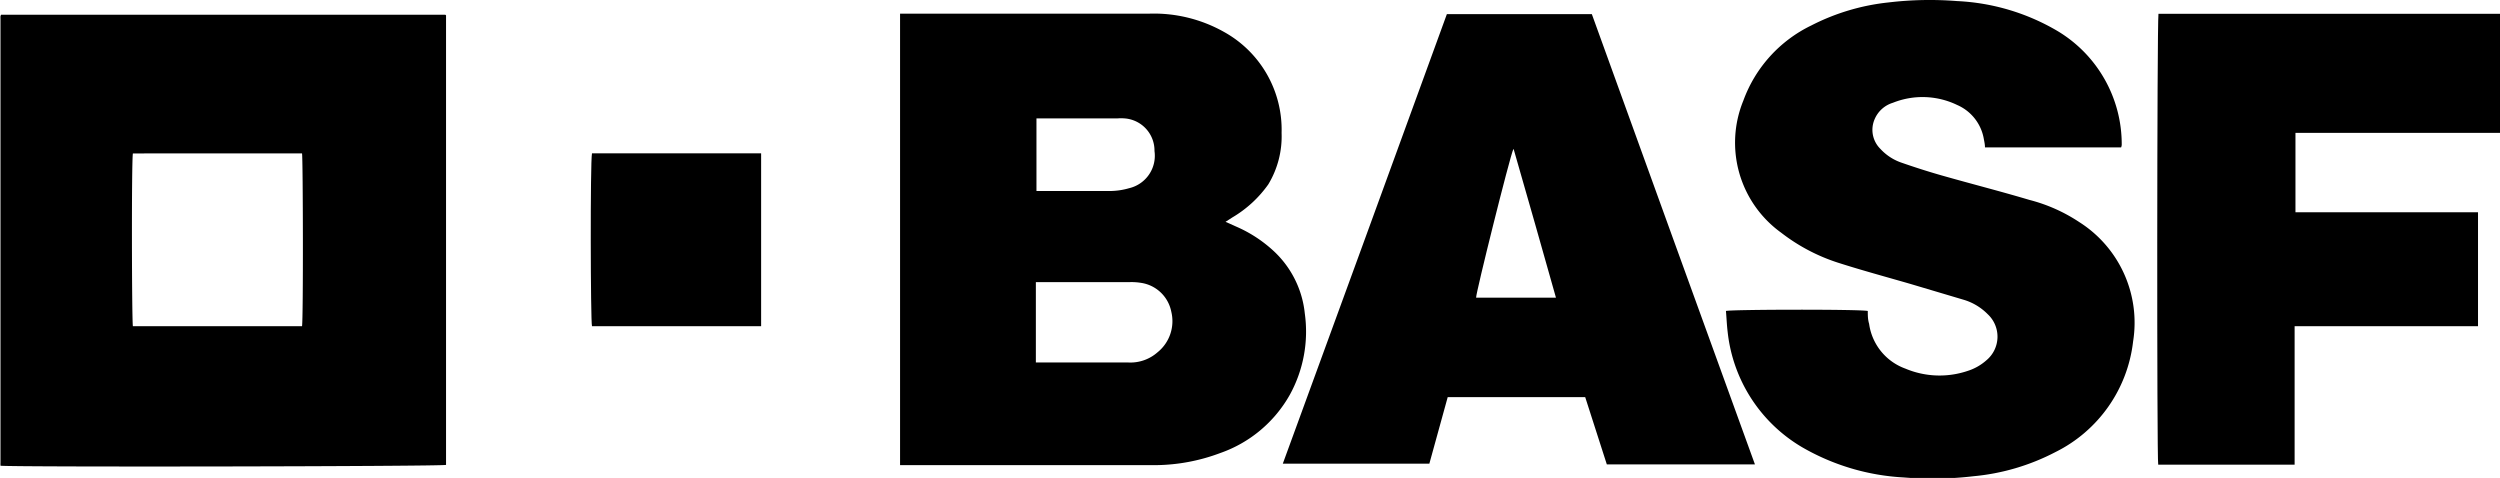 <svg xmlns="http://www.w3.org/2000/svg" viewBox="0 0 206.93 39.56"><g id="Layer_2" data-name="Layer 2"><g id="Layer_1-2" data-name="Layer 1"><path d="M.09,1.22H36.86s0,0,.06.05a.08.08,0,0,1,0,0c0,.2,0,.4,0,.6V38.48c-.43.13-35.53.19-36.88.07l0,0,0-.05a1.52,1.52,0,0,1,0-.21V1.56a1.64,1.64,0,0,1,0-.22S.06,1.28.09,1.22ZM25,27c.11-.68.08-13.89,0-14.3H11c-.12.62-.09,13.91,0,14.3Z"></path><path d="M74.5,38.49V1.13H95.13a11.82,11.82,0,0,1,6.16,1.5A9.25,9.25,0,0,1,106.08,11a7.68,7.68,0,0,1-1.1,4.26A9.63,9.63,0,0,1,102,18l-.56.36.87.39a11,11,0,0,1,3.17,2.08A8.19,8.19,0,0,1,108,25.94a10.84,10.84,0,0,1-1.23,6.72A10.62,10.62,0,0,1,101,37.5a15.57,15.57,0,0,1-5.27,1c-1.57,0-3.15,0-4.73,0H74.5ZM85.74,30c.15,0,.27,0,.39,0h7.18a4,4,0,0,0,.49,0,3.39,3.39,0,0,0,2-.83,3.31,3.31,0,0,0,1.15-3.37,3,3,0,0,0-2.52-2.39,5,5,0,0,0-.87-.06H86.3l-.56,0Zm.05-14.19.35,0c1.9,0,3.8,0,5.71,0a5.78,5.78,0,0,0,1.6-.23,2.76,2.76,0,0,0,2.11-3.08,2.67,2.67,0,0,0-2.48-2.7,3.81,3.81,0,0,0-.59,0h-6.2l-.5,0Z"></path><path d="M175.57,12.2H164.3c0-.24-.05-.46-.09-.67A3.76,3.76,0,0,0,162,8.69a6.6,6.6,0,0,0-5.33-.18,2.39,2.39,0,0,0-1.5,1.35,2.21,2.21,0,0,0,.47,2.46,4.23,4.23,0,0,0,1.71,1.13c1.15.4,2.3.77,3.47,1.1,2.39.68,4.79,1.29,7.17,2a13.55,13.55,0,0,1,4.11,1.83,9.86,9.86,0,0,1,4.46,9.89,11.7,11.7,0,0,1-6.43,9.15,18.29,18.29,0,0,1-6.79,2,29.07,29.07,0,0,1-5.75.1,18.78,18.78,0,0,1-8.42-2.5A12.64,12.64,0,0,1,143,27.46c-.07-.57-.09-1.15-.14-1.72.43-.13,11.11-.15,11.74,0,0,.35,0,.71.11,1.06a4.61,4.61,0,0,0,3,3.71,7.28,7.28,0,0,0,5.16.19,4.27,4.27,0,0,0,1.55-.88,2.54,2.54,0,0,0,.11-3.81,4.65,4.65,0,0,0-2-1.2l-4.37-1.3c-2-.58-4-1.12-5.94-1.74a15.36,15.36,0,0,1-4.79-2.51,9.18,9.18,0,0,1-3.13-10.93,11.15,11.15,0,0,1,5.62-6.22A18.16,18.16,0,0,1,156.33.2,28.73,28.73,0,0,1,162,.09a18,18,0,0,1,8.31,2.48A10.92,10.92,0,0,1,175.62,12,.82.82,0,0,1,175.57,12.2Z"></path><path d="M145.26,38.44H133c-.59-1.85-1.19-3.7-1.79-5.57H119.83l-1.52,5.51H106.18Q113,19.74,119.76,1.17h12Q138.48,19.76,145.26,38.44Zm-20-26.09c-.29.63-3.11,11.93-3.08,12.29h6.61C127.64,20.53,126.47,16.47,125.29,12.35Z"></path><path d="M178.66,1.14h28.27V11H190v6.57c1.25,0,2.51,0,3.77,0h11.34V27H189.93c0,.26,0,.47,0,.68V38.46H178.64C178.52,38.08,178.54,2.14,178.66,1.14Z"></path><path d="M63,27H49c-.12-.4-.15-13.61,0-14.31H63Z"></path></g></g></svg>